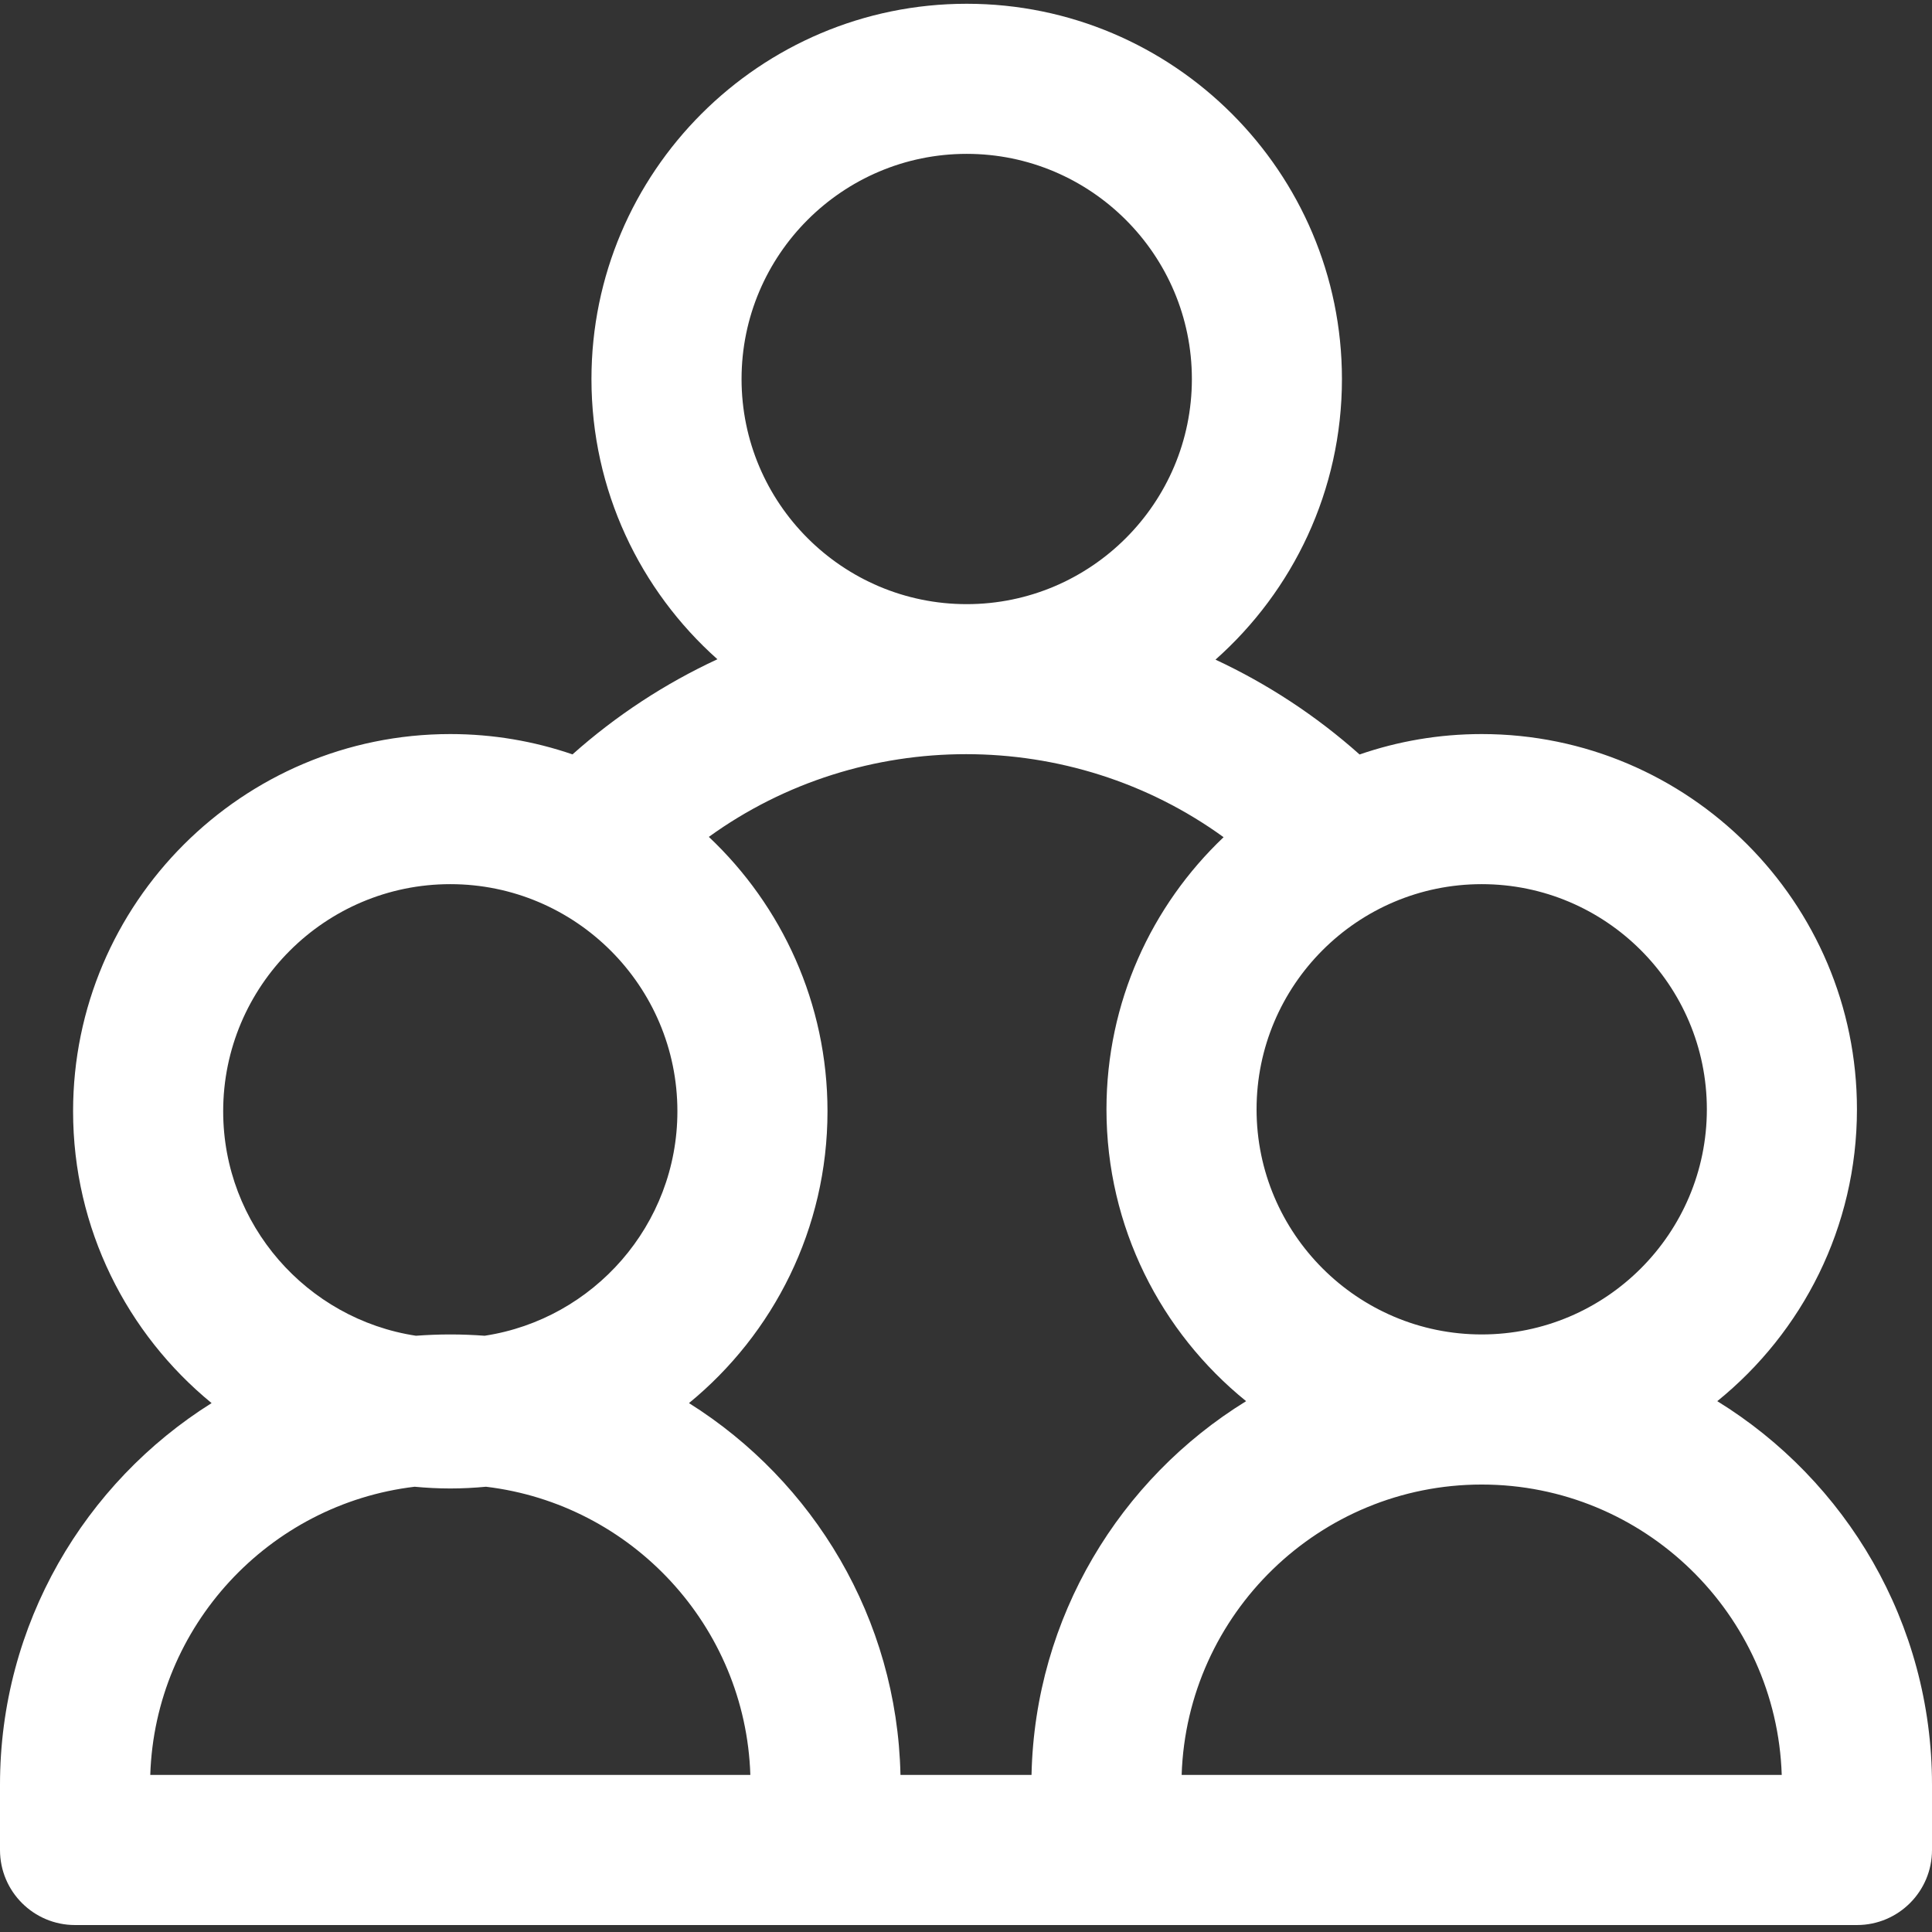 <svg width="58" height="58" viewBox="0 0 58 58" fill="none" xmlns="http://www.w3.org/2000/svg">
<rect x="0" y="0" width="58" height="58" fill="#333333" stroke="none"/>
<g clip-path="url(#clip0_9684_7321)">
<path d="M51.554 42.064C54.109 39.997 55.747 36.837 55.747 33.303C55.747 27.091 50.693 22.037 44.482 22.037C43.199 22.037 41.965 22.253 40.816 22.65C39.515 21.49 38.055 20.533 36.49 19.803C38.817 17.738 40.286 14.727 40.286 11.379C40.286 5.167 35.233 0.113 29.021 0.113C22.809 0.113 17.756 5.167 17.756 11.379C17.756 14.72 19.219 17.726 21.537 19.791C19.963 20.521 18.494 21.482 17.187 22.647C16.036 22.252 14.802 22.037 13.518 22.037C7.274 22.037 2.194 27.117 2.194 33.361C2.194 36.888 3.816 40.044 6.352 42.122C2.54 44.515 0 48.756 0 53.579V55.538C0 56.782 1.008 57.791 2.253 57.791H55.747C56.992 57.791 58 56.782 58 55.538V53.579C58 48.717 55.418 44.446 51.554 42.064ZM51.241 33.303C51.241 37.029 48.209 40.061 44.482 40.061C40.755 40.061 37.723 37.029 37.723 33.303C37.723 29.575 40.755 26.543 44.482 26.543C48.209 26.543 51.241 29.575 51.241 33.303ZM29.021 4.619C32.748 4.619 35.781 7.651 35.781 11.379C35.781 15.105 32.748 18.137 29.021 18.137C25.294 18.137 22.262 15.105 22.262 11.379C22.262 7.651 25.294 4.619 29.021 4.619ZM36.733 25.133C34.569 27.187 33.217 30.09 33.217 33.303C33.217 36.837 34.854 39.997 37.409 42.064C33.623 44.397 31.069 48.544 30.967 53.285H27.033C26.931 48.584 24.418 44.466 20.684 42.122C23.22 40.044 24.842 36.888 24.842 33.361C24.842 30.118 23.471 27.19 21.28 25.124C25.862 21.81 32.154 21.813 36.733 25.133ZM6.7 33.361C6.7 29.601 9.759 26.543 13.518 26.543C17.278 26.543 20.336 29.601 20.336 33.361C20.336 36.77 17.821 39.602 14.55 40.1C14.209 40.075 13.865 40.061 13.518 40.061C13.171 40.061 12.827 40.075 12.487 40.1C9.215 39.602 6.7 36.77 6.7 33.361ZM4.511 53.285C4.655 48.811 8.077 45.154 12.447 44.633C12.8 44.666 13.157 44.685 13.518 44.685C13.88 44.685 14.237 44.666 14.59 44.633C18.96 45.154 22.381 48.811 22.526 53.285H4.511ZM35.474 53.285C35.63 48.451 39.611 44.567 44.482 44.567C49.353 44.567 53.333 48.451 53.489 53.285H35.474Z" fill="white"/>
</g>
<defs>
<clipPath id="clip0_9684_7321">
<rect width="58" height="58" fill="white"/>
</clipPath>
</defs>
</svg>
